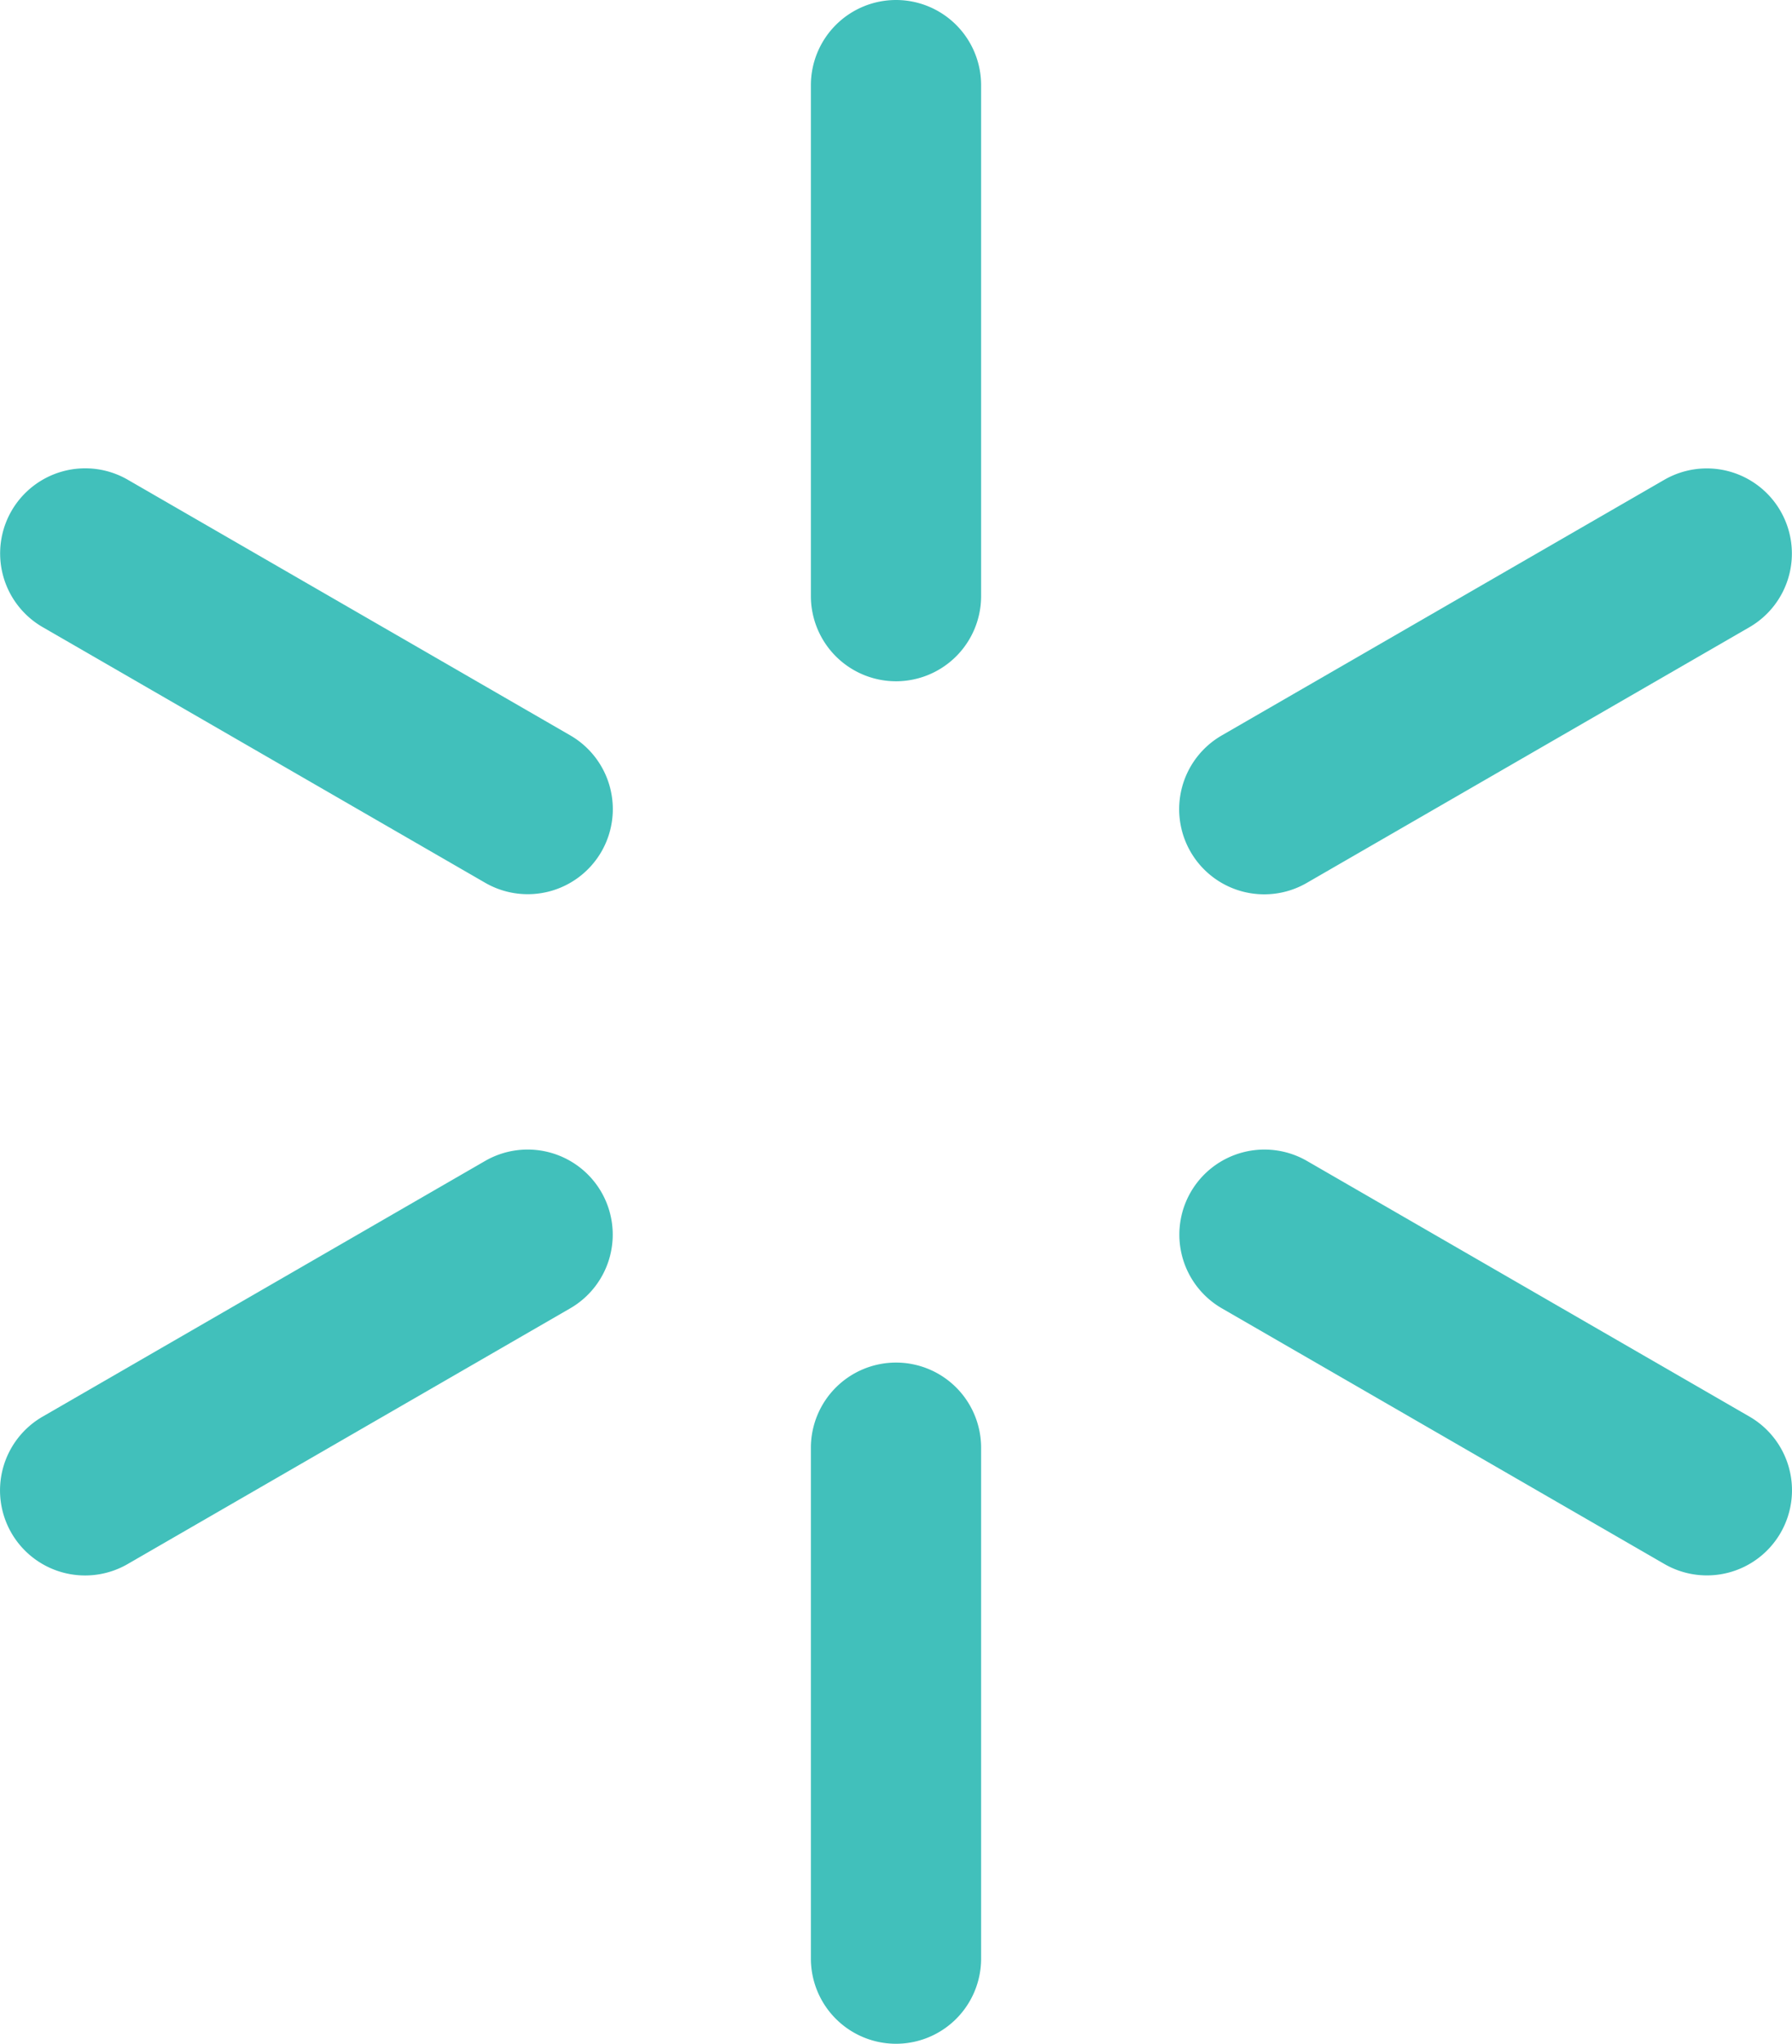 <svg xmlns="http://www.w3.org/2000/svg" width="43.862" height="50" viewBox="0 0 43.862 50">
  <g id="Grupo_387" data-name="Grupo 387" transform="translate(-2071.659 -604)">
    <g id="Grupo_385" data-name="Grupo 385" transform="translate(2071.659 604)">
      <g id="Grupo_379" data-name="Grupo 379" transform="translate(19.848)">
        <path id="Retângulo_108" data-name="Retângulo 108" d="M2.084,0h0A2.083,2.083,0,0,1,4.166,2.083v12.5a2.083,2.083,0,0,1-2.083,2.083h0A2.084,2.084,0,0,1,0,14.583V2.084A2.084,2.084,0,0,1,2.084,0Z" fill="#41c0bb"/>
      </g>
      <g id="Grupo_380" data-name="Grupo 380" transform="translate(19.848 33.333)">
        <path id="Retângulo_109" data-name="Retângulo 109" d="M2.084,0h0A2.082,2.082,0,0,1,4.166,2.082v12.5a2.082,2.082,0,0,1-2.082,2.082h0A2.084,2.084,0,0,1,0,14.583V2.084A2.084,2.084,0,0,1,2.084,0Z" fill="#41c0bb"/>
      </g>
      <g id="Grupo_381" data-name="Grupo 381" transform="translate(0 11.458)">
        <path id="Caminho_971" data-name="Caminho 971" d="M2074.785,619.4l10.831,6.254a2.083,2.083,0,0,1,.764,2.845l0,0a2.083,2.083,0,0,1-2.845.762l-10.831-6.254a2.082,2.082,0,0,1-.763-2.844v0A2.083,2.083,0,0,1,2074.785,619.4Z" transform="translate(-2071.659 -619.123)" fill="#41c0bb"/>
      </g>
      <g id="Grupo_382" data-name="Grupo 382" transform="translate(28.865 28.123)">
        <path id="Caminho_972" data-name="Caminho 972" d="M2112.887,641.4l10.829,6.253a2.082,2.082,0,0,1,.763,2.844v0a2.082,2.082,0,0,1-2.845.762l-10.829-6.253a2.082,2.082,0,0,1-.764-2.844l0,0A2.084,2.084,0,0,1,2112.887,641.4Z" transform="translate(-2109.761 -641.122)" fill="#41c0bb"/>
      </g>
      <g id="Grupo_383" data-name="Grupo 383" transform="translate(28.863 11.458)">
        <path id="Caminho_973" data-name="Caminho 973" d="M2124.476,620.166v0a2.081,2.081,0,0,1-.763,2.844l-10.832,6.254a2.081,2.081,0,0,1-2.844-.762v0a2.083,2.083,0,0,1,.762-2.845l10.832-6.254A2.082,2.082,0,0,1,2124.476,620.166Z" transform="translate(-2109.759 -619.123)" fill="#41c0bb"/>
      </g>
      <g id="Grupo_384" data-name="Grupo 384" transform="translate(0 28.121)">
        <path id="Caminho_974" data-name="Caminho 974" d="M2086.378,642.161l0,0a2.083,2.083,0,0,1-.764,2.845l-10.831,6.255a2.083,2.083,0,0,1-2.845-.762v0a2.083,2.083,0,0,1,.763-2.844l10.831-6.255A2.084,2.084,0,0,1,2086.378,642.161Z" transform="translate(-2071.659 -641.12)" fill="#41c0bb"/>
      </g>
    </g>
  </g>
</svg>
